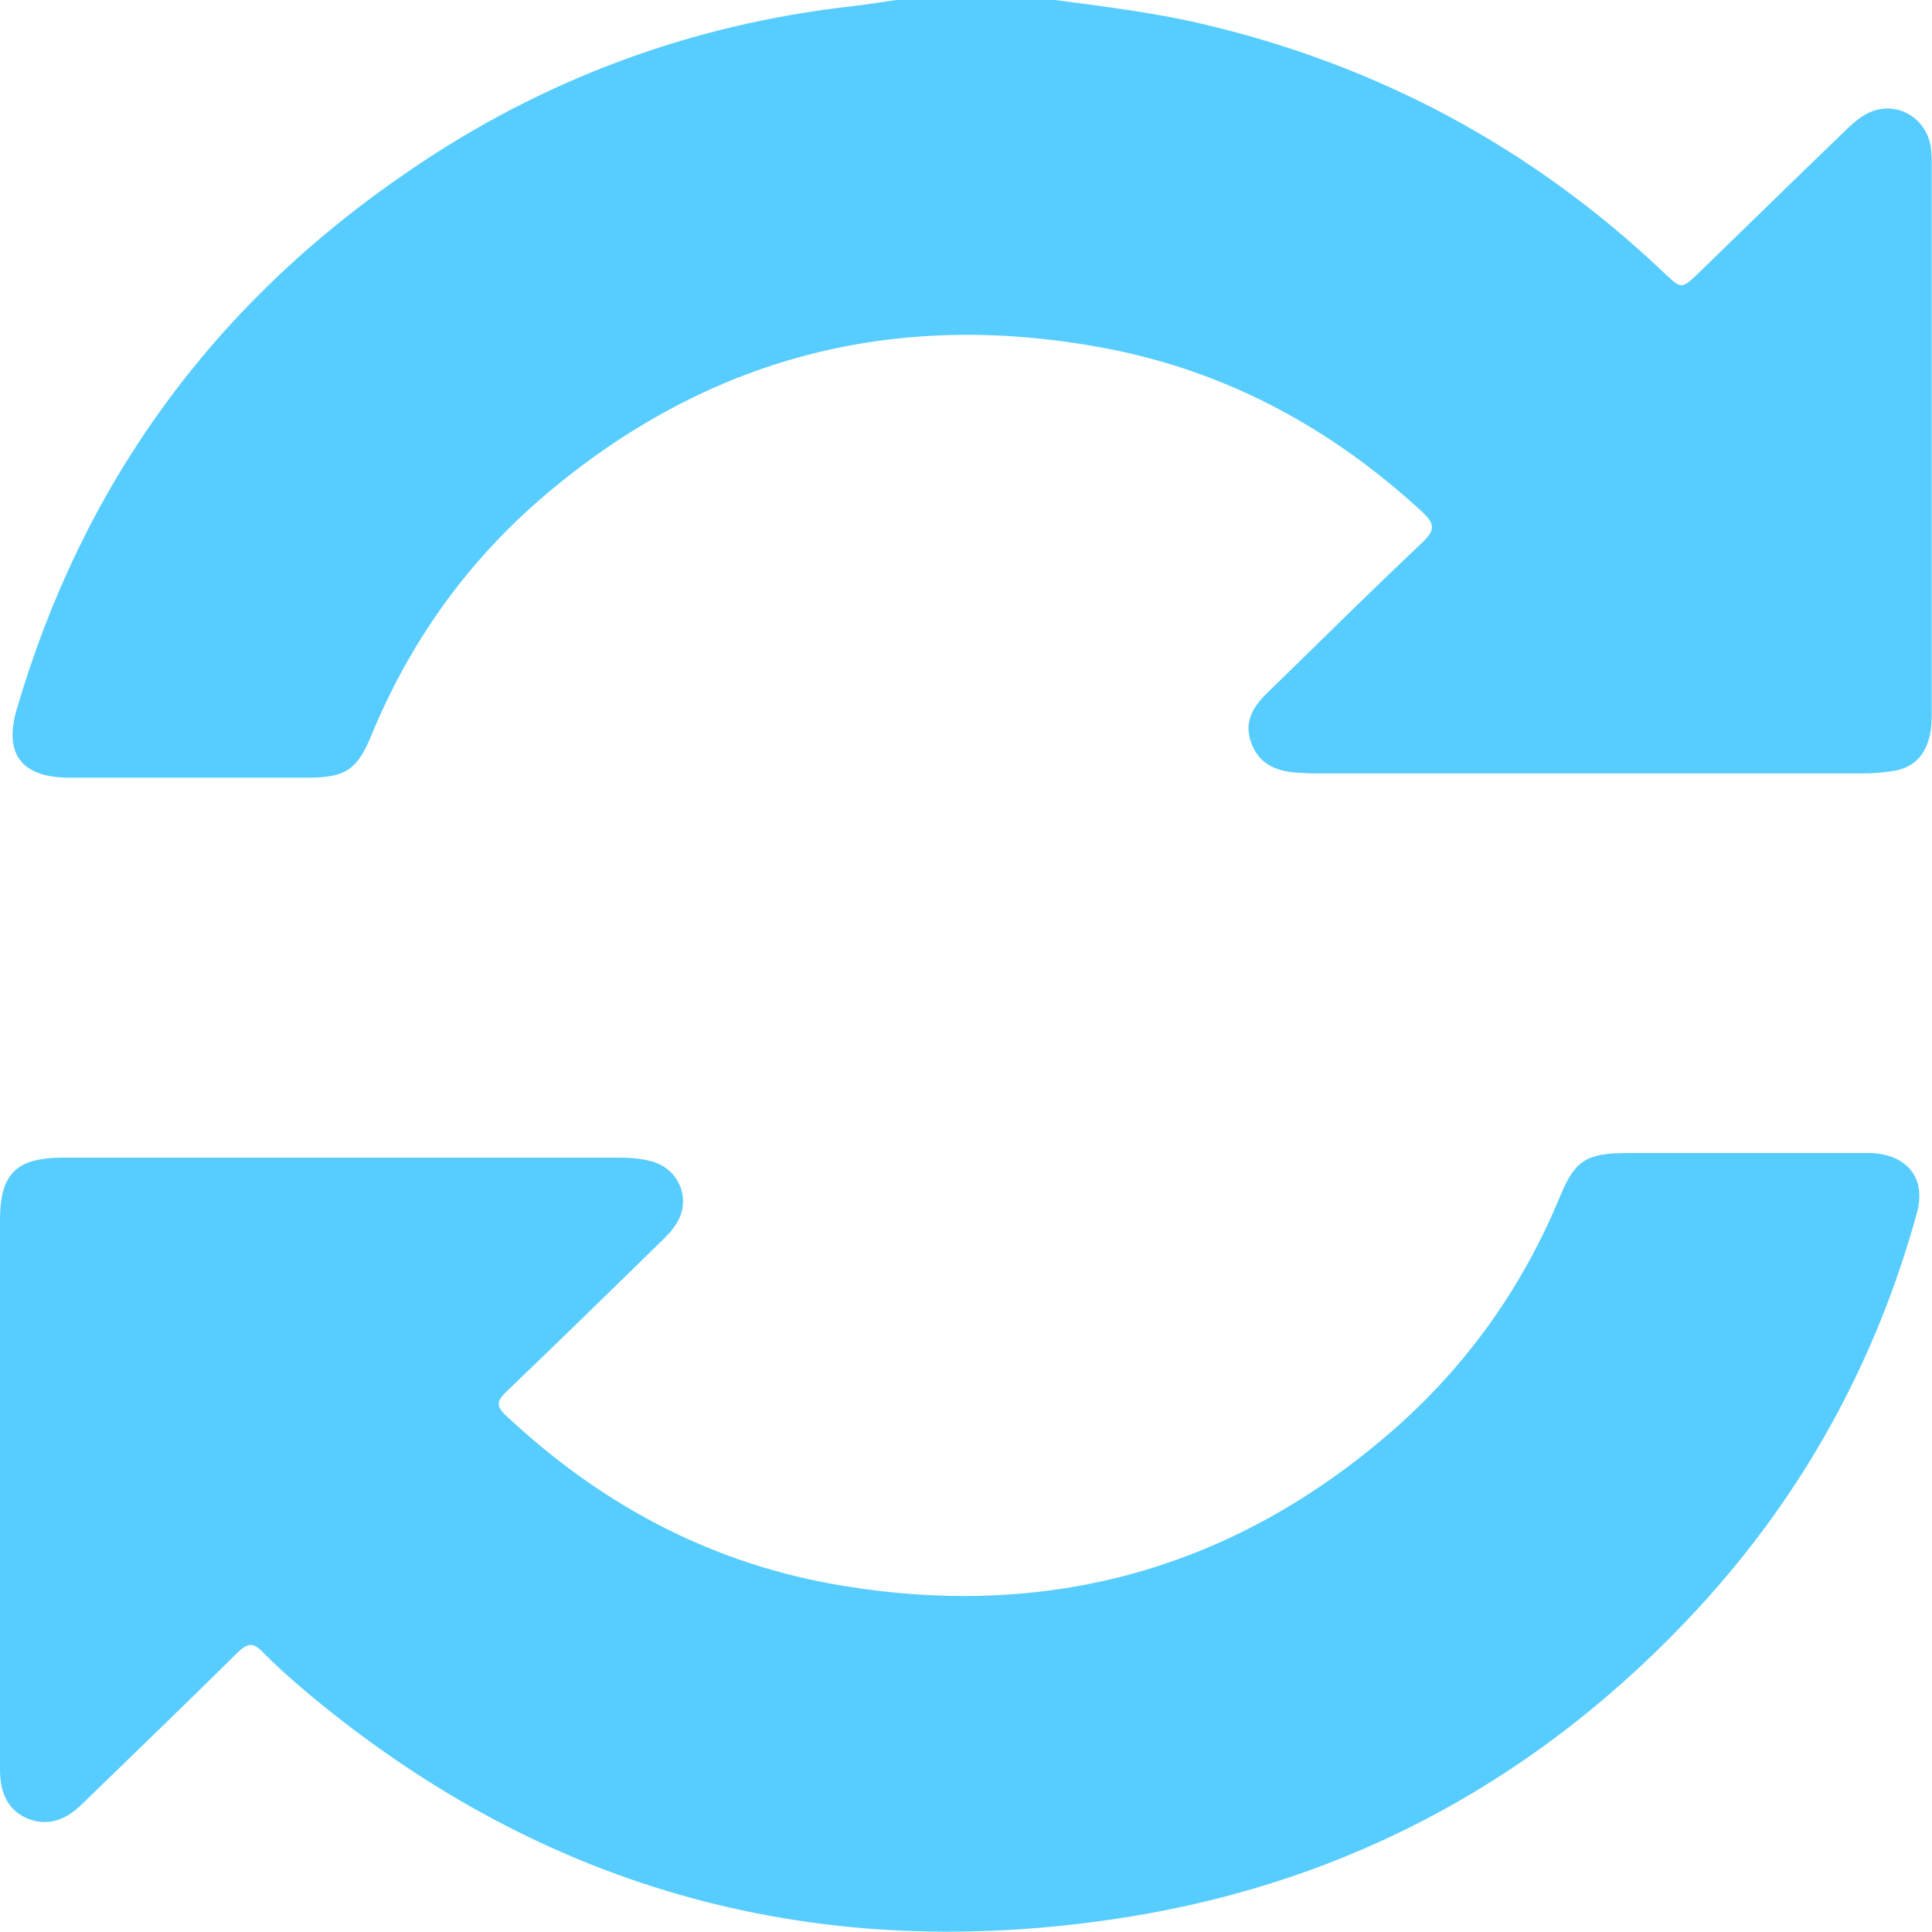 <?xml version="1.0" encoding="UTF-8"?>
<svg xmlns="http://www.w3.org/2000/svg" width="21" height="21" viewBox="0 0 21 21" fill="none">
  <g clip-path="url(#clip0_788_7249)">
    <path d="M11.468 0C11.994 0.07 12.523 0.134 13.043 0.254C14.982 0.704 16.659 1.61 18.084 2.962C18.277 3.144 18.277 3.147 18.469 2.962C18.995 2.451 19.521 1.937 20.049 1.428C20.118 1.361 20.19 1.294 20.273 1.246C20.532 1.098 20.839 1.207 20.954 1.478C21 1.59 20.997 1.705 20.997 1.822C20.997 3.789 20.997 5.756 20.997 7.721C20.997 7.824 20.997 7.925 20.968 8.026C20.914 8.224 20.79 8.347 20.581 8.38C20.483 8.394 20.385 8.406 20.288 8.406C18.28 8.406 16.271 8.406 14.263 8.406C14.2 8.406 14.137 8.4 14.074 8.397C13.855 8.378 13.683 8.294 13.603 8.081C13.519 7.863 13.608 7.696 13.761 7.545C14.327 6.994 14.887 6.438 15.461 5.896C15.599 5.765 15.599 5.695 15.459 5.564C14.476 4.658 13.338 4.035 12.008 3.784C9.719 3.353 7.685 3.887 5.924 5.382C5.073 6.106 4.45 6.986 4.031 8.006C3.881 8.369 3.749 8.453 3.344 8.453C2.479 8.453 1.617 8.453 0.753 8.453C0.236 8.453 0.04 8.196 0.181 7.713C0.894 5.27 2.313 3.306 4.453 1.853C5.901 0.863 7.507 0.265 9.265 0.067C9.423 0.05 9.581 0.022 9.742 0C10.316 0 10.894 0 11.468 0Z" fill="#57CDFF"></path>
    <path d="M0 16.216C0 15.232 0 14.249 0 13.265C0 12.757 0.173 12.583 0.693 12.583C2.707 12.583 4.723 12.583 6.737 12.583C6.849 12.583 6.964 12.592 7.07 12.62C7.381 12.695 7.521 13.036 7.352 13.301C7.306 13.377 7.24 13.441 7.177 13.503C6.622 14.045 6.068 14.587 5.508 15.123C5.413 15.216 5.378 15.271 5.496 15.383C6.496 16.322 7.665 16.965 9.032 17.214C11.305 17.624 13.33 17.093 15.074 15.604C15.918 14.883 16.542 14.011 16.959 13C17.119 12.614 17.243 12.536 17.674 12.533C18.51 12.533 19.346 12.533 20.179 12.533C20.236 12.533 20.291 12.533 20.348 12.533C20.745 12.558 20.94 12.818 20.834 13.192C20.389 14.802 19.604 16.238 18.461 17.479C16.783 19.298 14.706 20.45 12.233 20.841C8.912 21.366 5.944 20.564 3.376 18.429C3.195 18.278 3.017 18.122 2.853 17.954C2.747 17.845 2.684 17.865 2.583 17.962C2.052 18.488 1.512 19.008 0.977 19.527C0.928 19.575 0.88 19.625 0.825 19.67C0.676 19.793 0.503 19.843 0.316 19.773C0.118 19.698 0.029 19.541 0.006 19.346C-0.002 19.279 0 19.209 0 19.142C0 18.166 0 17.188 0 16.213V16.216Z" fill="#57CDFF"></path>
  </g>
  <defs>
    <clipPath id="clip0_788_7249">
      <rect width="21" height="21" fill="white"></rect>
    </clipPath>
  </defs>
</svg>
